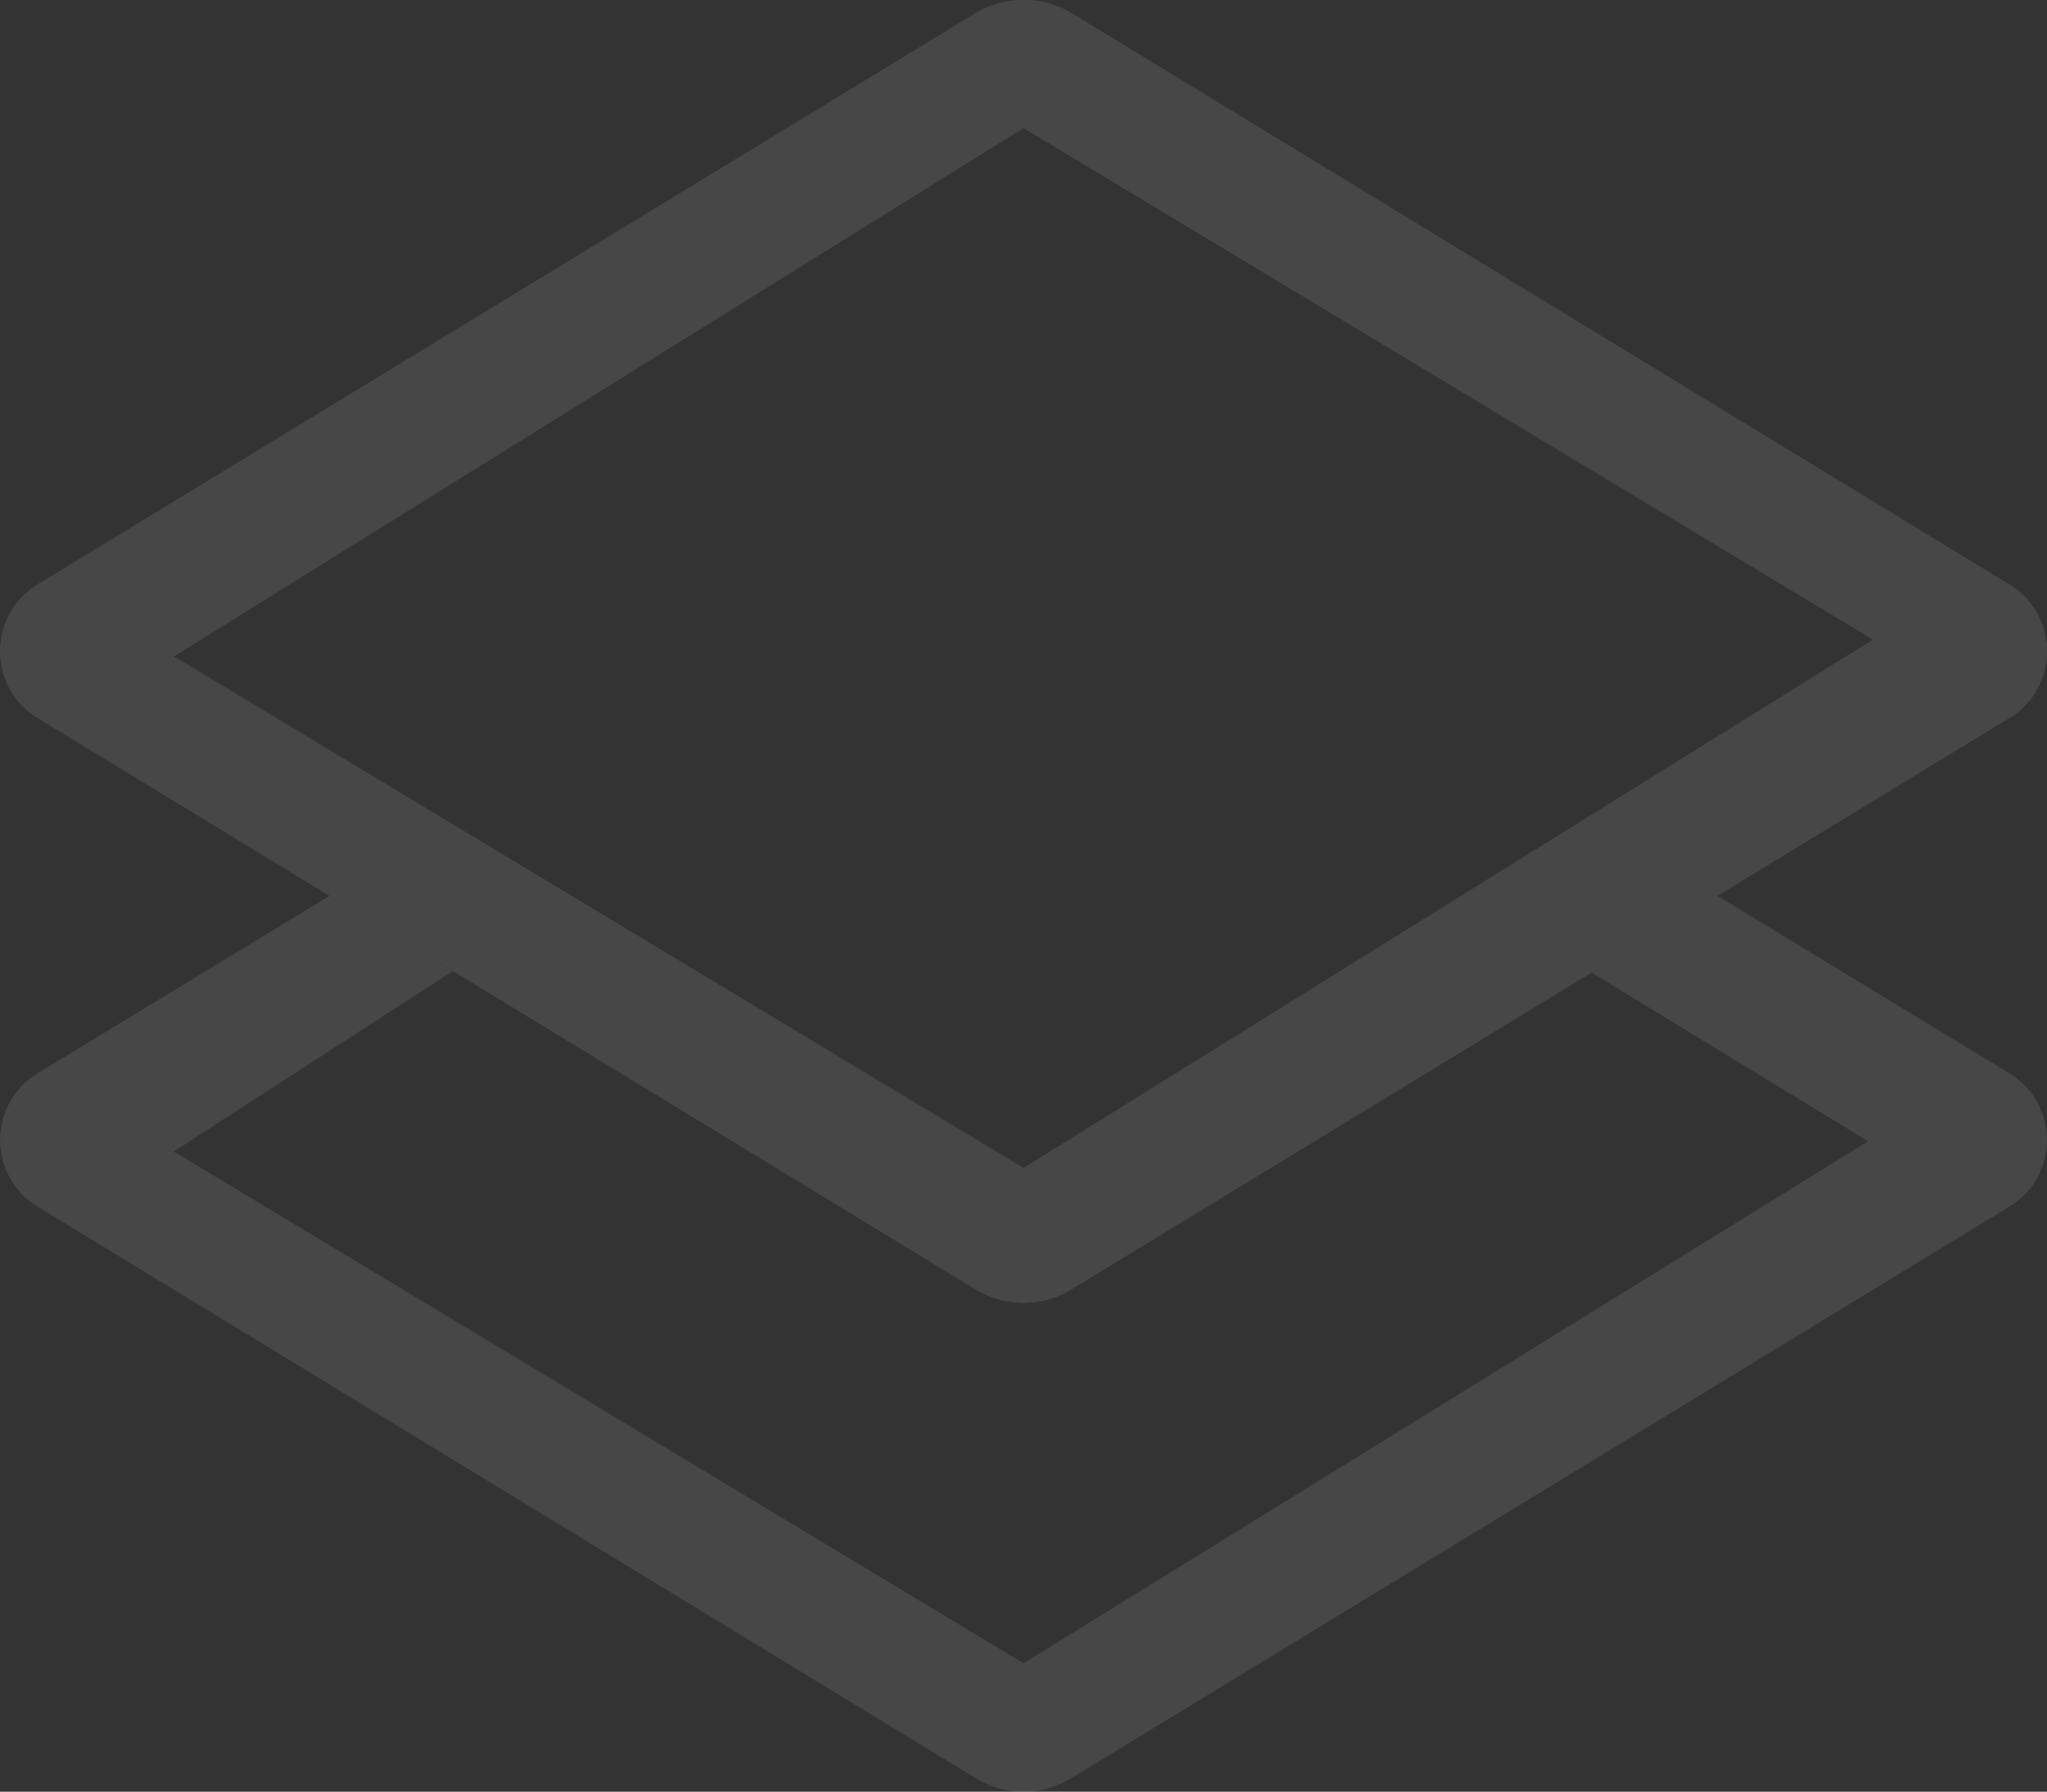 <svg xmlns="http://www.w3.org/2000/svg" width="120" height="105.057" viewBox="0 0 120 105.057">
  <rect x="0" y="0" width="120" height="105.057" fill="#333333" stroke="none"/>
  <g id="模板化数据质量管理" transform="translate(-209.189 -611.282)" opacity="0.1">
    <path id="路径_1092" data-name="路径 1092" d="M269.19,618.785l49.813,30L269.19,679.773l-49.813-30.005,49.813-30.983m0-7.5a5.326,5.326,0,0,0-2.775.748L211.5,645.492a4.579,4.579,0,0,0,0,7.949L266.414,686.9a5.392,5.392,0,0,0,5.55,0l54.911-33.458a4.571,4.571,0,0,0,0-7.949L271.965,612.03A5.35,5.35,0,0,0,269.19,611.282Z" transform="translate(0 0)" fill="#fff"/>
    <path id="路径_1093" data-name="路径 1093" d="M269.19,618.785l49.813,30L269.19,679.773l-49.813-30.005,49.813-30.983m0-7.5a5.326,5.326,0,0,0-2.775.748L211.5,645.492a4.579,4.579,0,0,0,0,7.949L266.414,686.9a5.392,5.392,0,0,0,5.55,0l54.911-33.458a4.571,4.571,0,0,0,0-7.949L271.965,612.03A5.35,5.35,0,0,0,269.19,611.282Z" transform="translate(0 0)" fill="#fff"/>
    <path id="路径_1094" data-name="路径 1094" d="M309.849,622.446l-7.5,4.427,16.355,9.976L269.19,667.456l-49.813-30.005,16.355-10.578-7.2-4.427L211.5,632.8a4.576,4.576,0,0,0,0,7.949l54.916,33.462a5.329,5.329,0,0,0,5.55,0l54.911-33.462a4.574,4.574,0,0,0,0-7.949Z" transform="translate(0 41.349)" fill="#fff"/>
  </g>
</svg>
